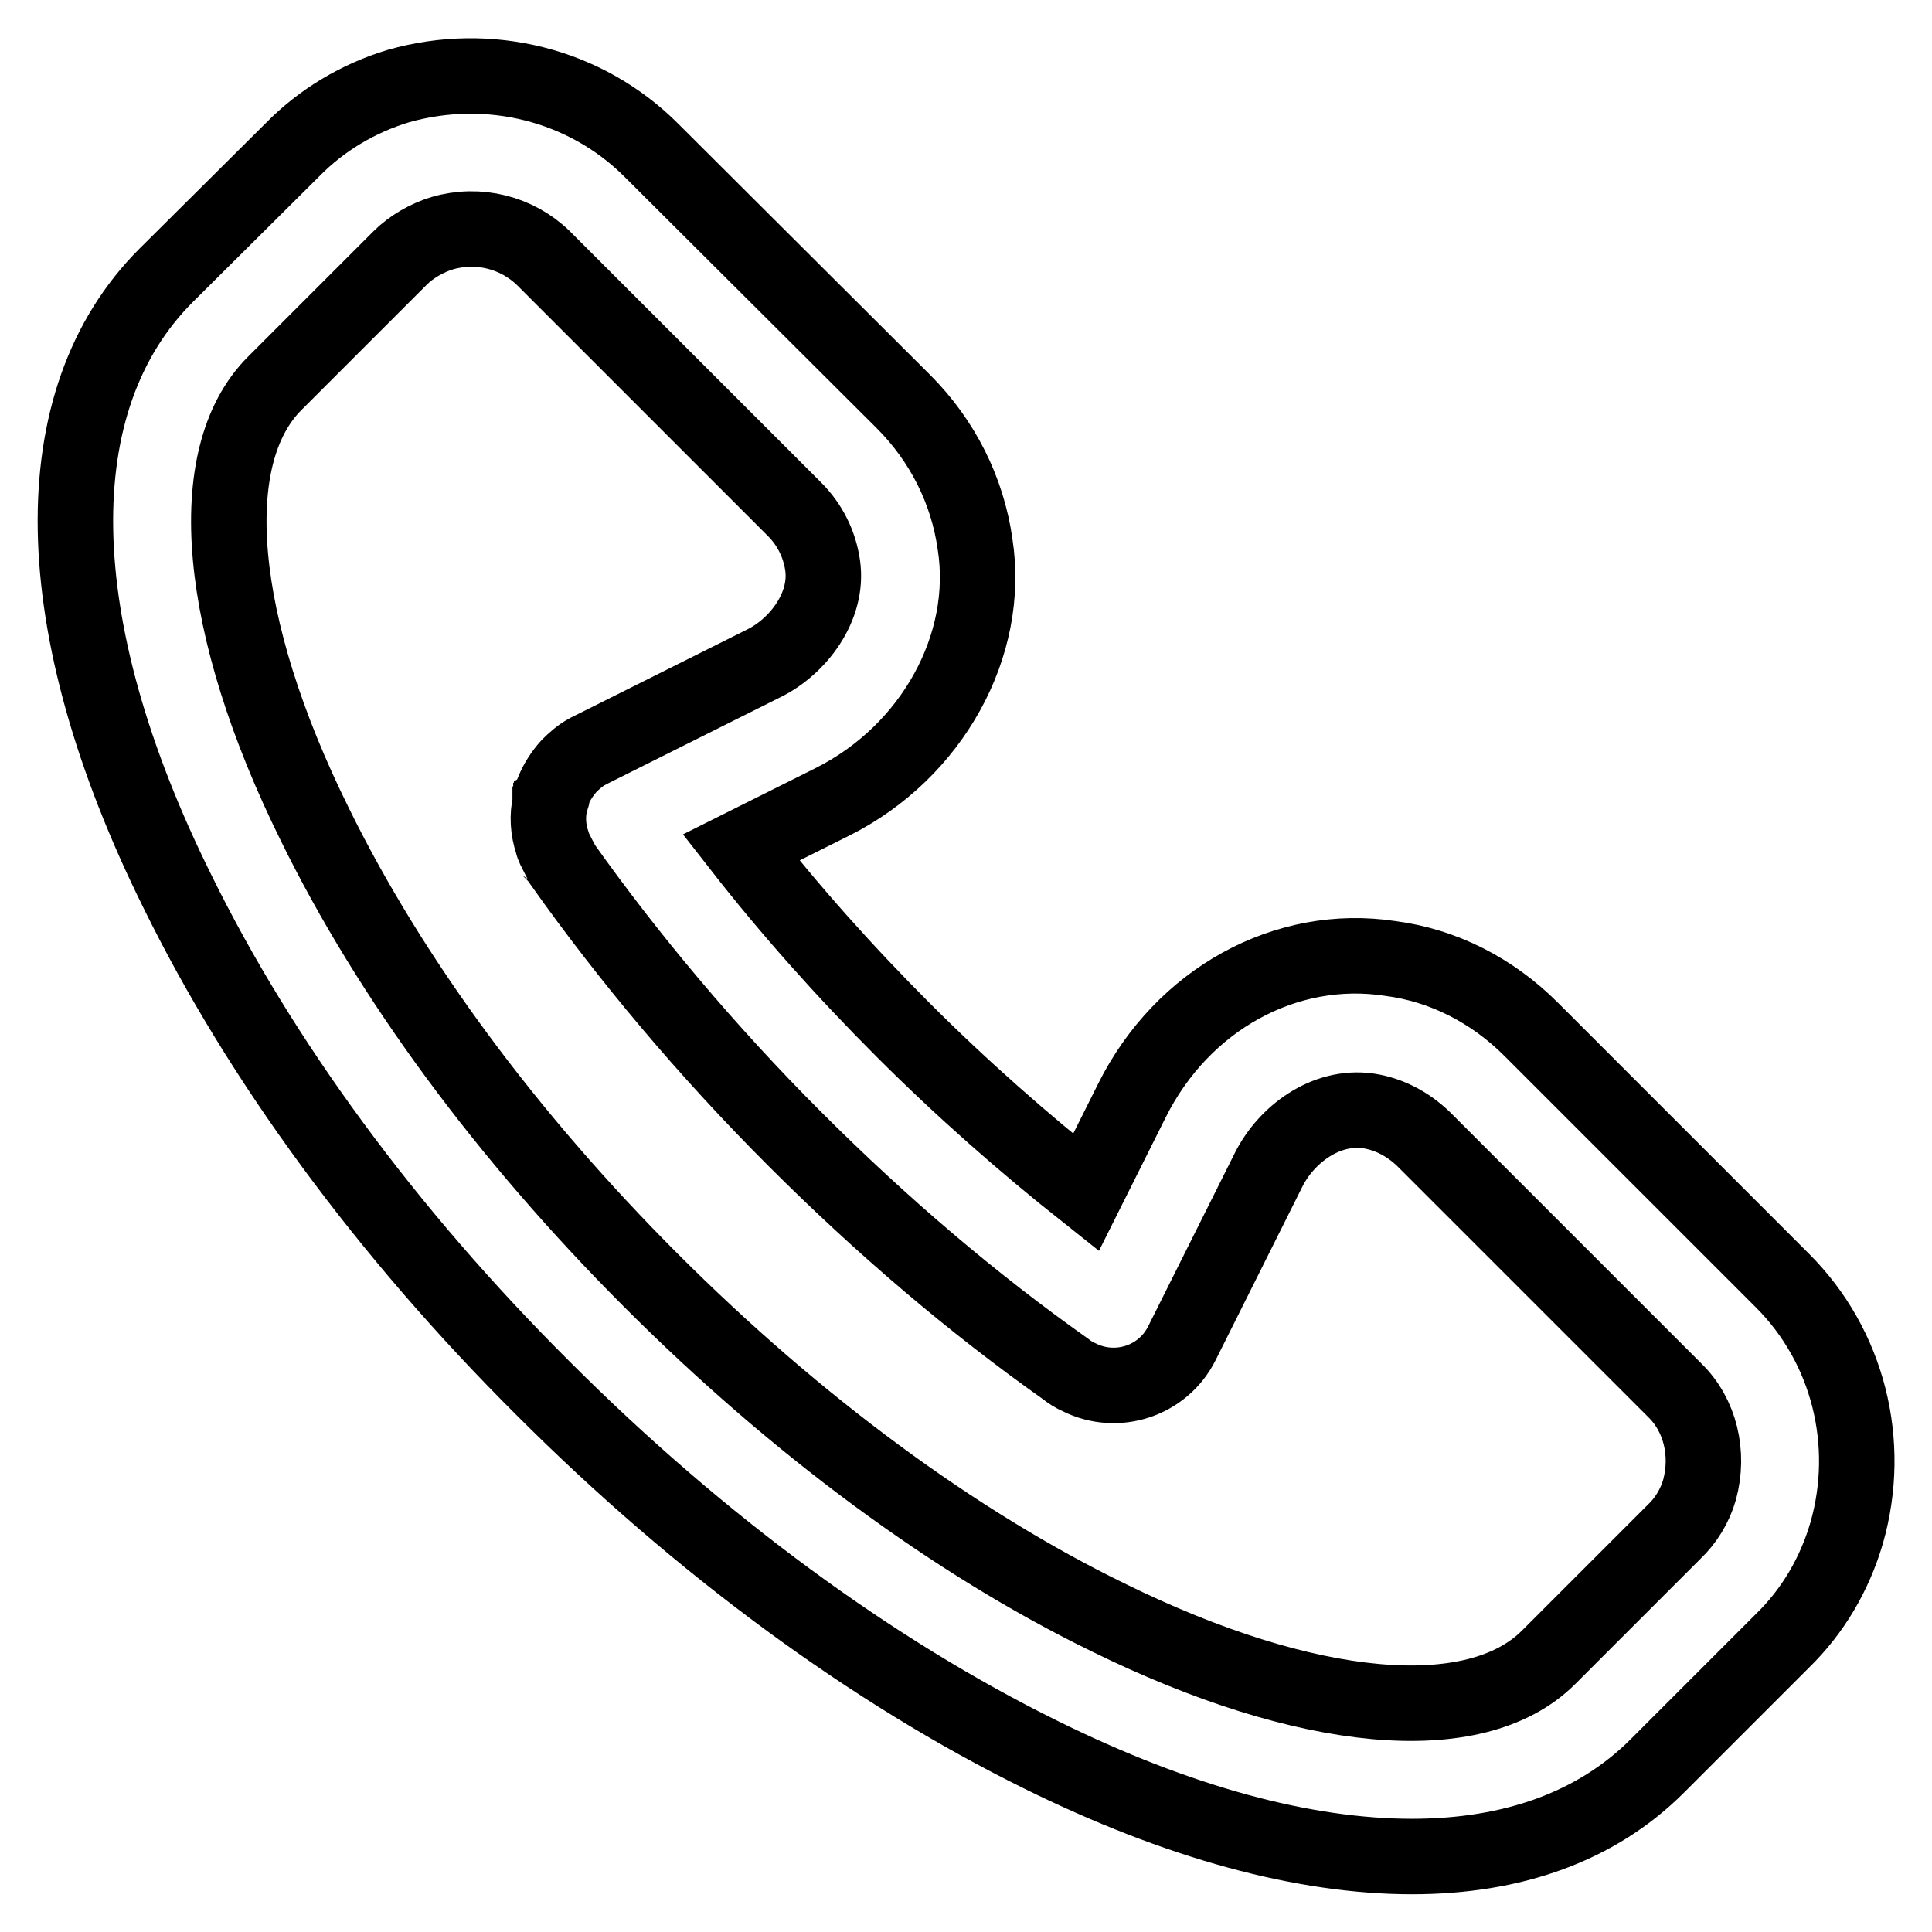 <?xml version="1.0" encoding="utf-8"?>
<!-- Svg Vector Icons : http://www.onlinewebfonts.com/icon -->
<!DOCTYPE svg PUBLIC "-//W3C//DTD SVG 1.1//EN" "http://www.w3.org/Graphics/SVG/1.1/DTD/svg11.dtd">
<svg version="1.1" xmlns="http://www.w3.org/2000/svg" xmlns:xlink="http://www.w3.org/1999/xlink" x="0px" y="0px" viewBox="0 0 256 256" enable-background="new 0 0 256 256" xml:space="preserve">
<g><g><path stroke-width="10" fill-opacity="0" stroke="#000000"  d="M236.2,169.7l-33.3-33.3c-5.2-5.2-11.7-8.5-18.7-9.4c-13.8-2.1-27.5,5.4-34.2,18.8l-6.1,12.2c-8.2-6.5-16.4-13.7-24.2-21.5c-7.9-7.9-15.1-16-21.5-24.2l12.2-6.1c13.1-6.6,20.9-20.7,18.8-34.1c-1-7.1-4.3-13.7-9.5-18.9L86.3,19.9c-8.7-8.7-21.5-11.9-33.5-8.5c-5.3,1.6-10.2,4.5-14.1,8.5L22,36.5l0,0l0,0C5.5,53,6,82.8,23.5,118.1c11,22.4,27.7,45.2,48.5,65.9c20.8,20.8,43.6,37.5,65.9,48.5c18.2,9,34.9,13.5,49.2,13.5c13.4,0,24.5-4,32.5-12l16.6-16.6c4-3.9,6.9-8.8,8.5-14.3C248.1,191.2,244.9,178.4,236.2,169.7z M225.2,197.4c-0.6,2.1-1.8,4.1-3.4,5.6l-16.6,16.6c-9.7,9.7-32,7.7-58.4-5.3c-20.3-9.9-41.3-25.4-60.5-44.6c-19.2-19.2-34.6-40.1-44.6-60.5c-13-26.3-15-48.7-5.3-58.4l0,0l0,0L53,34.2c1.5-1.5,3.6-2.7,5.6-3.3c4.8-1.4,9.9-0.1,13.4,3.3l33.3,33.3c2,2,3.3,4.6,3.7,7.4c0.8,5.5-3.3,10.8-7.8,13l-23,11.5l0,0l0,0c-0.1,0-0.1,0.1-0.2,0.1c-0.1,0-0.1,0.1-0.2,0.1c-0.9,0.5-1.7,1.2-2.4,1.9c-0.9,1-1.6,2.1-2.1,3.3v0c0,0.1-0.1,0.2-0.1,0.4c0,0,0,0.1,0,0.1c0,0.1,0,0.2-0.1,0.3c0,0.1,0,0.1-0.1,0.2c0,0,0,0.1,0,0.2c0,0.1,0,0.2-0.1,0.3c0,0,0,0,0,0.1c-0.4,1.7-0.3,3.5,0.3,5.3c0.1,0.5,0.4,1,0.6,1.4l0,0l0,0c0.1,0.2,0.2,0.4,0.3,0.6c0,0.1,0.1,0.1,0.1,0.2c0.1,0.1,0.1,0.2,0.2,0.4c0,0.1,0.1,0.1,0.1,0.2c8.8,12.4,19.1,24.7,30.8,36.4c11.6,11.6,23.6,21.8,35.9,30.5c0.5,0.4,1.1,0.8,1.8,1.1c5,2.5,11.1,0.5,13.6-4.5l11.5-23c2.3-4.6,7.5-8.6,13.2-7.8c2.7,0.4,5.2,1.7,7.3,3.7l33.3,33.3C225.3,187.5,226.5,192.6,225.2,197.4z"/></g></g>
</svg>